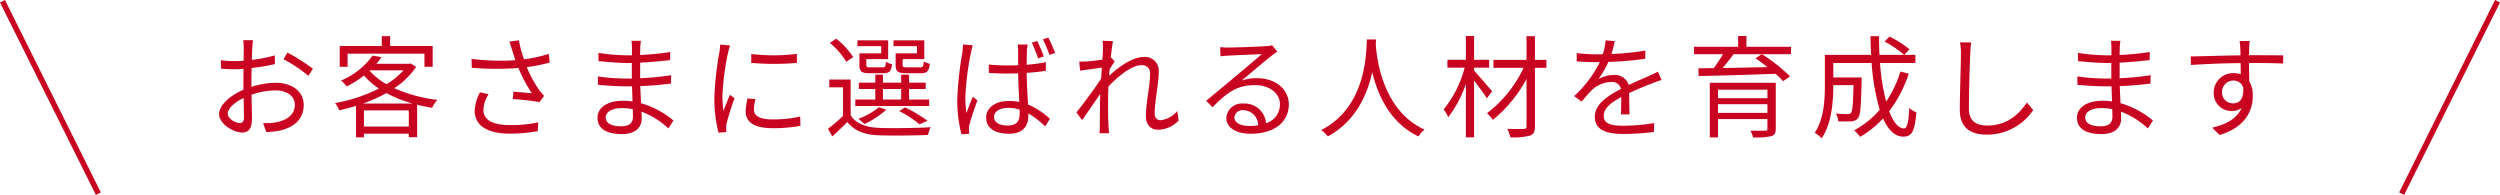 <svg height="35.085" viewBox="0 0 450.156 35.085" width="450.156" xmlns="http://www.w3.org/2000/svg"><path d="m-179.38-15.98h-1.78a10.547 10.547 0 0 1 .1 1.42c0 .36-.02 1.24-.02 2.28-.56.04-1.08.06-1.54.06a18.507 18.507 0 0 1 -2.56-.16l.04 1.52a21.969 21.969 0 0 0 2.56.1c.42 0 .92-.02 1.48-.06-.02.88-.02 1.82-.02 2.62v1.14c-2.3.98-4.38 2.72-4.38 4.38 0 1.78 2.6 3.32 4.16 3.32 1.08 0 1.76-.6 1.76-2.46 0-.86-.04-2.64-.08-4.34a13.1 13.1 0 0 1 4.36-.78c1.9 0 3.44.92 3.44 2.62 0 1.84-1.6 2.78-3.36 3.12a10.228 10.228 0 0 1 -2.34.14l.56 1.62a15.166 15.166 0 0 0 2.48-.28c2.74-.66 4.26-2.2 4.26-4.62 0-2.4-2.1-3.98-5.02-3.98a15.126 15.126 0 0 0 -4.4.74v-.7c0-.8.02-1.76.04-2.7a36.716 36.716 0 0 0 4.2-.7l-.04-1.56a26.9 26.9 0 0 1 -4.12.8c.02-.9.06-1.68.08-2.16a12.832 12.832 0 0 1 .14-1.38zm6.2 2.22-.72 1.2a25.37 25.37 0 0 1 4.48 3l.82-1.28a36.353 36.353 0 0 0 -4.58-2.92zm-10.76 11c0-.9 1.22-2.06 2.86-2.82.02 1.46.06 2.82.06 3.54 0 .66-.28.98-.74.98-.78 0-2.18-.78-2.18-1.7zm21.58-10.8h13.84v2.36h1.48v-3.74h-7.66v-1.78h-1.5v1.78h-7.58v3.74h1.42zm2.8 8.98a27.4 27.4 0 0 0 4.2-1.88 22.39 22.39 0 0 0 4.7 1.88zm.14 4.14v-2.9h8.08v2.9zm1.1-10.12h6.02a13.192 13.192 0 0 1 -3.04 2.5 11.346 11.346 0 0 1 -3.04-2.42zm7.3-1.24-.26.06h-5.9a12.528 12.528 0 0 0 .92-1.18l-1.6-.3a13.213 13.213 0 0 1 -5.68 4.5 4.569 4.569 0 0 1 1 1.06 16.949 16.949 0 0 0 3.12-1.96 13.3 13.3 0 0 0 2.7 2.34 28.677 28.677 0 0 1 -7.9 2.62 4.956 4.956 0 0 1 .74 1.3c1-.22 2.02-.48 3.04-.8v5.66h1.42v-.66h8.08v.64h1.5v-5.84q1.32.33 2.7.54a6.038 6.038 0 0 1 .94-1.42 26.783 26.783 0 0 1 -7.76-2.1 13.892 13.892 0 0 0 3.94-3.84zm18.3-2.38c.14.46.34 1.06.58 1.8a41.79 41.79 0 0 1 -7.9-.24l.04 1.6a51.385 51.385 0 0 0 8.4.04 26.716 26.716 0 0 0 2.42 4.56c-.72-.08-2.2-.2-3.32-.3l-.12 1.34a45.2 45.2 0 0 1 4.82.54l.82-1.12c-.3-.34-.6-.68-.88-1.06a21.28 21.28 0 0 1 -2.24-4.12 29.735 29.735 0 0 0 4.14-.82l-.18-1.56a25.688 25.688 0 0 1 -4.46.98 23.9 23.9 0 0 1 -.92-3.42l-1.7.22c.18.52.36 1.14.5 1.56zm-4.24 7.94-1.56-.36a7.8 7.8 0 0 0 -.96 3.32c0 2.72 2.4 4.1 6.2 4.12a29.046 29.046 0 0 0 5.16-.44l.08-1.6a22.294 22.294 0 0 1 -5.16.5c-2.96-.02-4.7-.86-4.7-2.76a5.145 5.145 0 0 1 .94-2.78zm21.08 4.14c0-.92 1.04-1.66 2.94-1.66a8.87 8.87 0 0 1 1.94.2c0 .52.02 1 .02 1.34 0 1.38-.98 1.74-2.12 1.74-1.98-0-2.78-.7-2.78-1.62zm6.34-13.78h-1.7a10.976 10.976 0 0 1 .08 1.2v1.42h-.92a36.338 36.338 0 0 1 -5.12-.44l.02 1.48c1.26.14 3.72.34 5.12.34h.88v2.8h-1.08a37 37 0 0 1 -5.04-.38l.02 1.5c1.44.16 3.64.28 5 .28h1.14c.02.86.06 1.82.08 2.72a11.454 11.454 0 0 0 -1.68-.12c-2.88 0-4.62 1.24-4.62 3.06 0 1.92 1.56 2.94 4.44 2.94 2.6 0 3.52-1.42 3.52-2.8 0-.32-.02-.74-.04-1.24a14.745 14.745 0 0 1 4.84 3.02l.92-1.42a15.916 15.916 0 0 0 -5.84-3.12c-.04-.96-.1-2.04-.14-3.08 1.9-.06 3.66-.22 5.54-.46l.02-1.5a49.767 49.767 0 0 1 -5.58.54v-2.8c1.92-.1 3.82-.28 5.4-.46l.02-1.46a49.728 49.728 0 0 1 -5.42.54c0-.52.02-.96.02-1.22a10.012 10.012 0 0 1 .12-1.34zm19.86 2.38v1.6a47.011 47.011 0 0 0 8.22 0v-1.62a34.218 34.218 0 0 1 -8.22.02zm.78 8.14-1.44-.14a10.749 10.749 0 0 0 -.34 2.36c0 1.88 1.5 3 4.86 3a27.1 27.1 0 0 0 5-.42l-.04-1.68a22.063 22.063 0 0 1 -4.96.52c-2.72 0-3.38-.88-3.38-1.8a6.984 6.984 0 0 1 .3-1.84zm-4.6-9.68-1.78-.16a8.752 8.752 0 0 1 -.14 1.42 56.256 56.256 0 0 0 -.9 8.02 25.182 25.182 0 0 0 .74 6.42l1.44-.1c-.02-.2-.04-.48-.06-.7a3.86 3.86 0 0 1 .1-.9 40.817 40.817 0 0 1 1.42-4.48l-.84-.64c-.34.82-.82 2.02-1.16 2.92a21.935 21.935 0 0 1 -.18-2.8 46.44 46.44 0 0 1 1-7.66c.08-.36.26-1 .36-1.34zm33.66 1.42h-3.84v2.08c0 1.2.42 1.5 1.9 1.5h2.68c1.06 0 1.44-.36 1.58-1.7a3.6 3.6 0 0 1 -1.1-.42c-.06.94-.16 1.06-.64 1.06h-2.38c-.66 0-.78-.08-.78-.46v-1.02h3.9v-3.38h-5.54v1.04h4.22zm-6.44 0h-3.92v2.08c0 1.2.38 1.5 1.86 1.5h2.48c1.02 0 1.4-.34 1.54-1.64a2.805 2.805 0 0 1 -1.1-.42c-.06.88-.16 1-.64 1h-2.16c-.64 0-.74-.08-.74-.44v-1.04h3.94v-3.38h-5.54v1.04h4.28zm.32 6.42h3.28v1.9h-3.28zm8.32 1.9h-3.62v-1.9h3v-1.14h-3v-1.44h-1.42v1.44h-3.28v-1.44h-1.38v1.44h-2.96v1.14h2.96v1.9h-3.6v1.16h13.3zm-.3 3.82a24.48 24.48 0 0 0 -4.04-2.4l-1.06.66a19.331 19.331 0 0 1 3.66 2.38zm-8.74-2.44a13.208 13.208 0 0 1 -3.72 2.1 7.169 7.169 0 0 1 1.1.94 17.19 17.19 0 0 0 3.94-2.58zm-4.64-9.02a13.725 13.725 0 0 0 -3.06-3.32l-1.14.76a13.693 13.693 0 0 1 2.96 3.4zm-.46 4.04h-3.84v1.4h2.46v5.16a29.615 29.615 0 0 1 -2.7 2.3l.78 1.38c.96-.88 1.86-1.72 2.7-2.6 1.24 1.58 3.06 2.3 5.7 2.4 2.26.08 6.58.04 8.84-.06a5.026 5.026 0 0 1 .48-1.4c-2.44.16-7.1.22-9.36.12-2.34-.1-4.12-.78-5.06-2.28zm25.82 6.72c0-.98 1.06-1.62 2.54-1.62a6.349 6.349 0 0 1 2.06.32c.02.26.02.48.02.68 0 1.34-.5 2.18-2.18 2.18-1.44-0-2.44-.54-2.44-1.56zm6.06-13.02h-1.8c.04.36.08.9.08 1.24v2.48c-.64.02-1.26.04-1.9.04-1.16 0-2.24-.06-3.38-.16v1.5c1.18.08 2.22.12 3.36.12.64 0 1.28-.02 1.92-.04.02 1.66.14 3.62.2 5.16a9.172 9.172 0 0 0 -1.86-.18c-2.62 0-4.1 1.34-4.1 3 0 1.8 1.46 2.9 4.14 2.9 2.7 0 3.46-1.62 3.46-3.26v-.4a16.27 16.27 0 0 1 3.02 2.32l.86-1.34a13.073 13.073 0 0 0 -3.94-2.58c-.08-1.68-.22-3.68-.24-5.7 1.2-.08 2.36-.2 3.46-.38v-1.54a33.771 33.771 0 0 1 -3.46.46c0-.94.02-1.88.04-2.42a8.776 8.776 0 0 1 .14-1.22zm-9.88.14-1.76-.16a11.981 11.981 0 0 1 -.12 1.44 61.9 61.9 0 0 0 -.92 8.4 24.33 24.33 0 0 0 .76 6.34l1.4-.1c-.02-.22-.04-.52-.06-.7a4.844 4.844 0 0 1 .08-.9c.22-.98.96-3.04 1.44-4.42l-.82-.64c-.34.8-.82 2.02-1.14 2.94a18.836 18.836 0 0 1 -.2-2.8 49.87 49.87 0 0 1 1-8.06 10.112 10.112 0 0 1 .34-1.34zm11.6-.78-.98.3a30.02 30.02 0 0 1 1.14 2.84l1.02-.36a29 29 0 0 0 -1.18-2.78zm2-.62-.98.32a22.2 22.2 0 0 1 1.18 2.8l1.02-.36c-.3-.8-.84-2.02-1.22-2.76zm9.84 2.06c0 .22-.04.96-.1 1.9-1.04.18-2.22.3-2.88.34-.48.02-.86.04-1.3.02l.16 1.64c1.26-.18 3.02-.42 3.92-.54-.04.64-.1 1.32-.14 1.98-1 1.56-3.32 4.68-4.44 6.08l1.02 1.38c.96-1.36 2.28-3.26 3.26-4.74 0 .32-.02.6-.02.8-.04 2.18-.04 3.2-.06 5.12 0 .32-.02.82-.06 1.18h1.74c-.04-.36-.08-.86-.1-1.22-.1-1.78-.08-3-.08-4.82 0-.72.02-1.52.06-2.36 1.84-1.96 4.26-3.84 5.88-3.84a1.438 1.438 0 0 1 1.62 1.64c0 1.96-.76 5.24-.76 7.46 0 1.66.9 2.52 2.22 2.52a5.186 5.186 0 0 0 3.68-1.66l-.26-1.72a4.425 4.425 0 0 1 -3.02 1.66c-.72 0-1.04-.56-1.04-1.22 0-2.04.74-5.48.74-7.48a2.481 2.481 0 0 0 -2.78-2.68c-2.02 0-4.6 1.94-6.16 3.38.04-.4.06-.78.1-1.16.3-.5.64-1.04.9-1.4l-.58-.7c-.04.02-.08.02-.12.04.14-1.4.3-2.52.4-3.02l-1.88-.06a9.558 9.558 0 0 1 .08 1.48zm23.66 12.3a1.461 1.461 0 0 1 1.6-1.28 2.727 2.727 0 0 1 2.68 2.72 10.269 10.269 0 0 1 -1.62.12c-1.56 0-2.66-.6-2.66-1.56zm-2.56-12.64.06 1.66c.42-.06.88-.1 1.32-.12 1.06-.06 5.06-.24 6.12-.28-1.02.9-3.52 3-4.64 3.92-1.16.98-3.72 3.12-5.38 4.48l1.14 1.18c2.54-2.58 4.32-4 7.66-4 2.6 0 4.48 1.48 4.48 3.44a3.513 3.513 0 0 1 -2.5 3.42 3.872 3.872 0 0 0 -4.08-3.54 2.809 2.809 0 0 0 -3.08 2.6c0 1.66 1.66 2.84 4.38 2.84 4.24 0 6.88-2.08 6.88-5.3 0-2.7-2.38-4.7-5.7-4.7a8.463 8.463 0 0 0 -2.78.42c1.56-1.3 4.28-3.62 5.28-4.38.36-.3.76-.56 1.12-.82l-.92-1.16a4.716 4.716 0 0 1 -1.08.16c-1.06.1-5.82.26-6.86.26a11.925 11.925 0 0 1 -1.42-.08zm26.42-1.38c-.14 2.64-.14 12.18-8.24 16.32a5.061 5.061 0 0 1 1.2 1.14c5.06-2.74 7.12-7.56 8-11.56.96 4 3.16 9.12 8.32 11.56a4.483 4.483 0 0 1 1.1-1.22c-7.52-3.44-8.6-12.68-8.78-15.32.02-.34.02-.66.04-.92zm22.54 9.32c-.5-.58-2.5-2.92-3.24-3.72v-.52h2.72v-1.42h-2.72v-4.28h-1.48v4.28h-3.32v1.42h3.1a19.989 19.989 0 0 1 -3.78 7.52 6.579 6.579 0 0 1 .82 1.4 20.6 20.6 0 0 0 3.18-5.98v9.6h1.48v-10.22c.82 1.08 1.86 2.48 2.3 3.2zm9.78-5.64h-2.06v-4.26h-1.52v4.26h-5.96v1.42h5.44a21.98 21.98 0 0 1 -6.6 8.18 6.7 6.7 0 0 1 1.06 1.2 24.35 24.35 0 0 0 6.06-7.36v8.52c0 .36-.14.46-.5.48-.38 0-1.66.02-2.96-.02a6.6 6.6 0 0 1 .54 1.52 11.569 11.569 0 0 0 3.52-.3c.66-.22.92-.68.92-1.7v-10.52h2.06zm12.3-3.38-1.64-.14a10.245 10.245 0 0 1 -.5 2.5c-.44.02-.9.02-1.32.02a29.272 29.272 0 0 1 -3.38-.22v1.5c1.1.08 2.42.12 3.28.12h.88a21.1 21.1 0 0 1 -4.62 6.12l1.36 1a26.421 26.421 0 0 1 1.82-2.08 5.265 5.265 0 0 1 3.44-1.46 1.669 1.669 0 0 1 1.82 1.24c-2.34 1.22-4.72 2.7-4.72 5.06 0 2.44 2.3 3.06 5.16 3.06a46.983 46.983 0 0 0 5.48-.36l.04-1.6a35.614 35.614 0 0 1 -5.46.48c-2.06 0-3.62-.24-3.62-1.8 0-1.32 1.3-2.38 3.16-3.36 0 1.06-.02 2.36-.06 3.12h1.54c-.02-.98-.04-2.68-.06-3.84 1.52-.72 2.94-1.3 4.06-1.72a17.415 17.415 0 0 1 1.78-.64l-.66-1.5c-.56.3-1.04.52-1.64.78-1.04.48-2.26.96-3.62 1.62a2.582 2.582 0 0 0 -2.68-1.8 5.726 5.726 0 0 0 -2.78.74 15.879 15.879 0 0 0 1.8-3.1 57.85 57.85 0 0 0 6.64-.56l.02-1.48a49.188 49.188 0 0 1 -6.1.62 20.417 20.417 0 0 0 .58-2.32zm18.6 12.92v-1.56h8.9v1.56zm8.9-4.18v1.54h-8.9v-1.54zm1.5-1.24h-11.88v9.84h1.48v-3.3h8.9v1.72c0 .28-.1.36-.4.38-.34 0-1.5 0-2.66-.02a5.726 5.726 0 0 1 .48 1.22 12.892 12.892 0 0 0 3.26-.22c.62-.18.82-.56.82-1.36zm-2.54-5.14-1.12.74c.7.46 1.46 1.02 2.18 1.58-2.8.06-5.62.12-8.08.16.66-.78 1.36-1.66 1.96-2.48zm5.28-1.34h-8.02v-1.94h-1.5v1.94h-7.94v1.34h5.22a24.827 24.827 0 0 1 -1.68 2.5l-2.76.04.06 1.38c3.5-.06 8.82-.2 13.84-.4a14.5 14.5 0 0 1 1.36 1.34l1.24-.88a29.332 29.332 0 0 0 -5.04-3.98h5.22zm16.86-.94a20.474 20.474 0 0 1 3.54 2.4l.92-1.02a19.077 19.077 0 0 0 -3.58-2.28zm2.84 5.4a19.806 19.806 0 0 1 -2.56 5.4 36.074 36.074 0 0 1 -1.1-6.94h6.36v-1.46h-6.46c-.06-1.08-.08-2.2-.08-3.36h-1.54c.02 1.14.04 2.26.12 3.36h-8.34v5.58c0 2.58-.18 6-1.82 8.44a5.916 5.916 0 0 1 1.24 1c1.8-2.6 2.1-6.62 2.1-9.42v-.16h3.64c-.08 3.44-.18 4.7-.46 5-.12.18-.32.22-.6.22-.34 0-1.2-.02-2.12-.1a3.091 3.091 0 0 1 .42 1.4 23.077 23.077 0 0 0 2.38 0 1.547 1.547 0 0 0 1.2-.58c.42-.52.54-2.2.64-6.68v-.64h-5.1v-2.6h6.9a39.326 39.326 0 0 0 1.46 8.42 15.96 15.96 0 0 1 -4.6 3.7 8.371 8.371 0 0 1 1.08 1.18 17.881 17.881 0 0 0 4.12-3.32c.92 2.06 2.12 3.28 3.66 3.28 1.52 0 2.06-.98 2.34-4.38a3.515 3.515 0 0 1 -1.28-.8c-.14 2.66-.38 3.7-.94 3.7-1.02 0-1.94-1.14-2.68-3.1a22.552 22.552 0 0 0 3.52-6.76zm12.76-5.24-2.02-.02a10.556 10.556 0 0 1 .16 2.04c0 2.1-.2 7.16-.2 10.12 0 3.26 1.98 4.46 4.86 4.46a10.052 10.052 0 0 0 8.36-4.42l-1.14-1.36c-1.44 2.08-3.5 4.14-7.16 4.14-1.9 0-3.28-.78-3.28-2.98 0-2.98.14-7.7.24-9.96a17.219 17.219 0 0 1 .18-2.02zm20.52 13.48c0-.92 1.04-1.66 2.94-1.66a8.87 8.87 0 0 1 1.94.2c0 .52.02 1 .02 1.34 0 1.38-.98 1.74-2.12 1.74-1.98-0-2.78-.7-2.78-1.62zm6.34-13.78h-1.7a10.974 10.974 0 0 1 .08 1.2v1.42h-.92a36.338 36.338 0 0 1 -5.12-.44l.02 1.48c1.26.14 3.72.34 5.12.34h.88v2.8h-1.08a37 37 0 0 1 -5.04-.38l.02 1.5c1.44.16 3.64.28 5 .28h1.14c.02.86.06 1.82.08 2.72a11.455 11.455 0 0 0 -1.68-.12c-2.88 0-4.62 1.24-4.62 3.06 0 1.92 1.56 2.94 4.44 2.94 2.6 0 3.52-1.42 3.52-2.8 0-.32-.02-.74-.04-1.24a14.745 14.745 0 0 1 4.84 3.02l.92-1.42a15.916 15.916 0 0 0 -5.84-3.12c-.04-.96-.1-2.04-.14-3.08 1.9-.06 3.66-.22 5.54-.46l.02-1.5a49.767 49.767 0 0 1 -5.58.54v-2.8c1.92-.1 3.82-.28 5.4-.46l.02-1.46a49.729 49.729 0 0 1 -5.42.54c0-.52.02-.96.02-1.22a10.01 10.01 0 0 1 .12-1.34zm23.28.04h-1.82c.02.16.1.74.12 1.26.02.28.04.76.04 1.32-2.98.04-6.74.16-8.96.2l.04 1.54c2.5-.18 5.9-.32 8.94-.34.02.7.02 1.42.02 2.02a4 4 0 0 0 -1.34-.22 3.491 3.491 0 0 0 -3.52 3.48 3.184 3.184 0 0 0 3.28 3.34 2.817 2.817 0 0 0 1.74-.54c-.8 1.82-2.64 2.94-5.3 3.54l1.34 1.32c4.66-1.4 5.98-4.4 5.98-7.1a4.86 4.86 0 0 0 -.64-2.56c-.02-.92-.04-2.16-.04-3.3h.28c2.92 0 4.74.04 5.86.1l.02-1.48c-.96 0-3.42-.02-5.86-.02h-.3c0-.54.02-1 .02-1.3.02-.26.06-1.04.1-1.26zm-4.98 9.24a2.038 2.038 0 0 1 2.02-2.12 1.793 1.793 0 0 1 1.78 1.26c.18 1.9-.58 2.84-1.76 2.84a1.926 1.926 0 0 1 -2.04-1.98z" fill="#c80421" transform="translate(224.948 23.223)"/><g fill="none" stroke="#c80421"><path d="m-1353-15047-17.26-34.64" transform="translate(1370.708 15081.864)"/><path d="m-1370.26-15047 17.26-34.64" transform="translate(1802.708 15081.864)"/></g></svg>